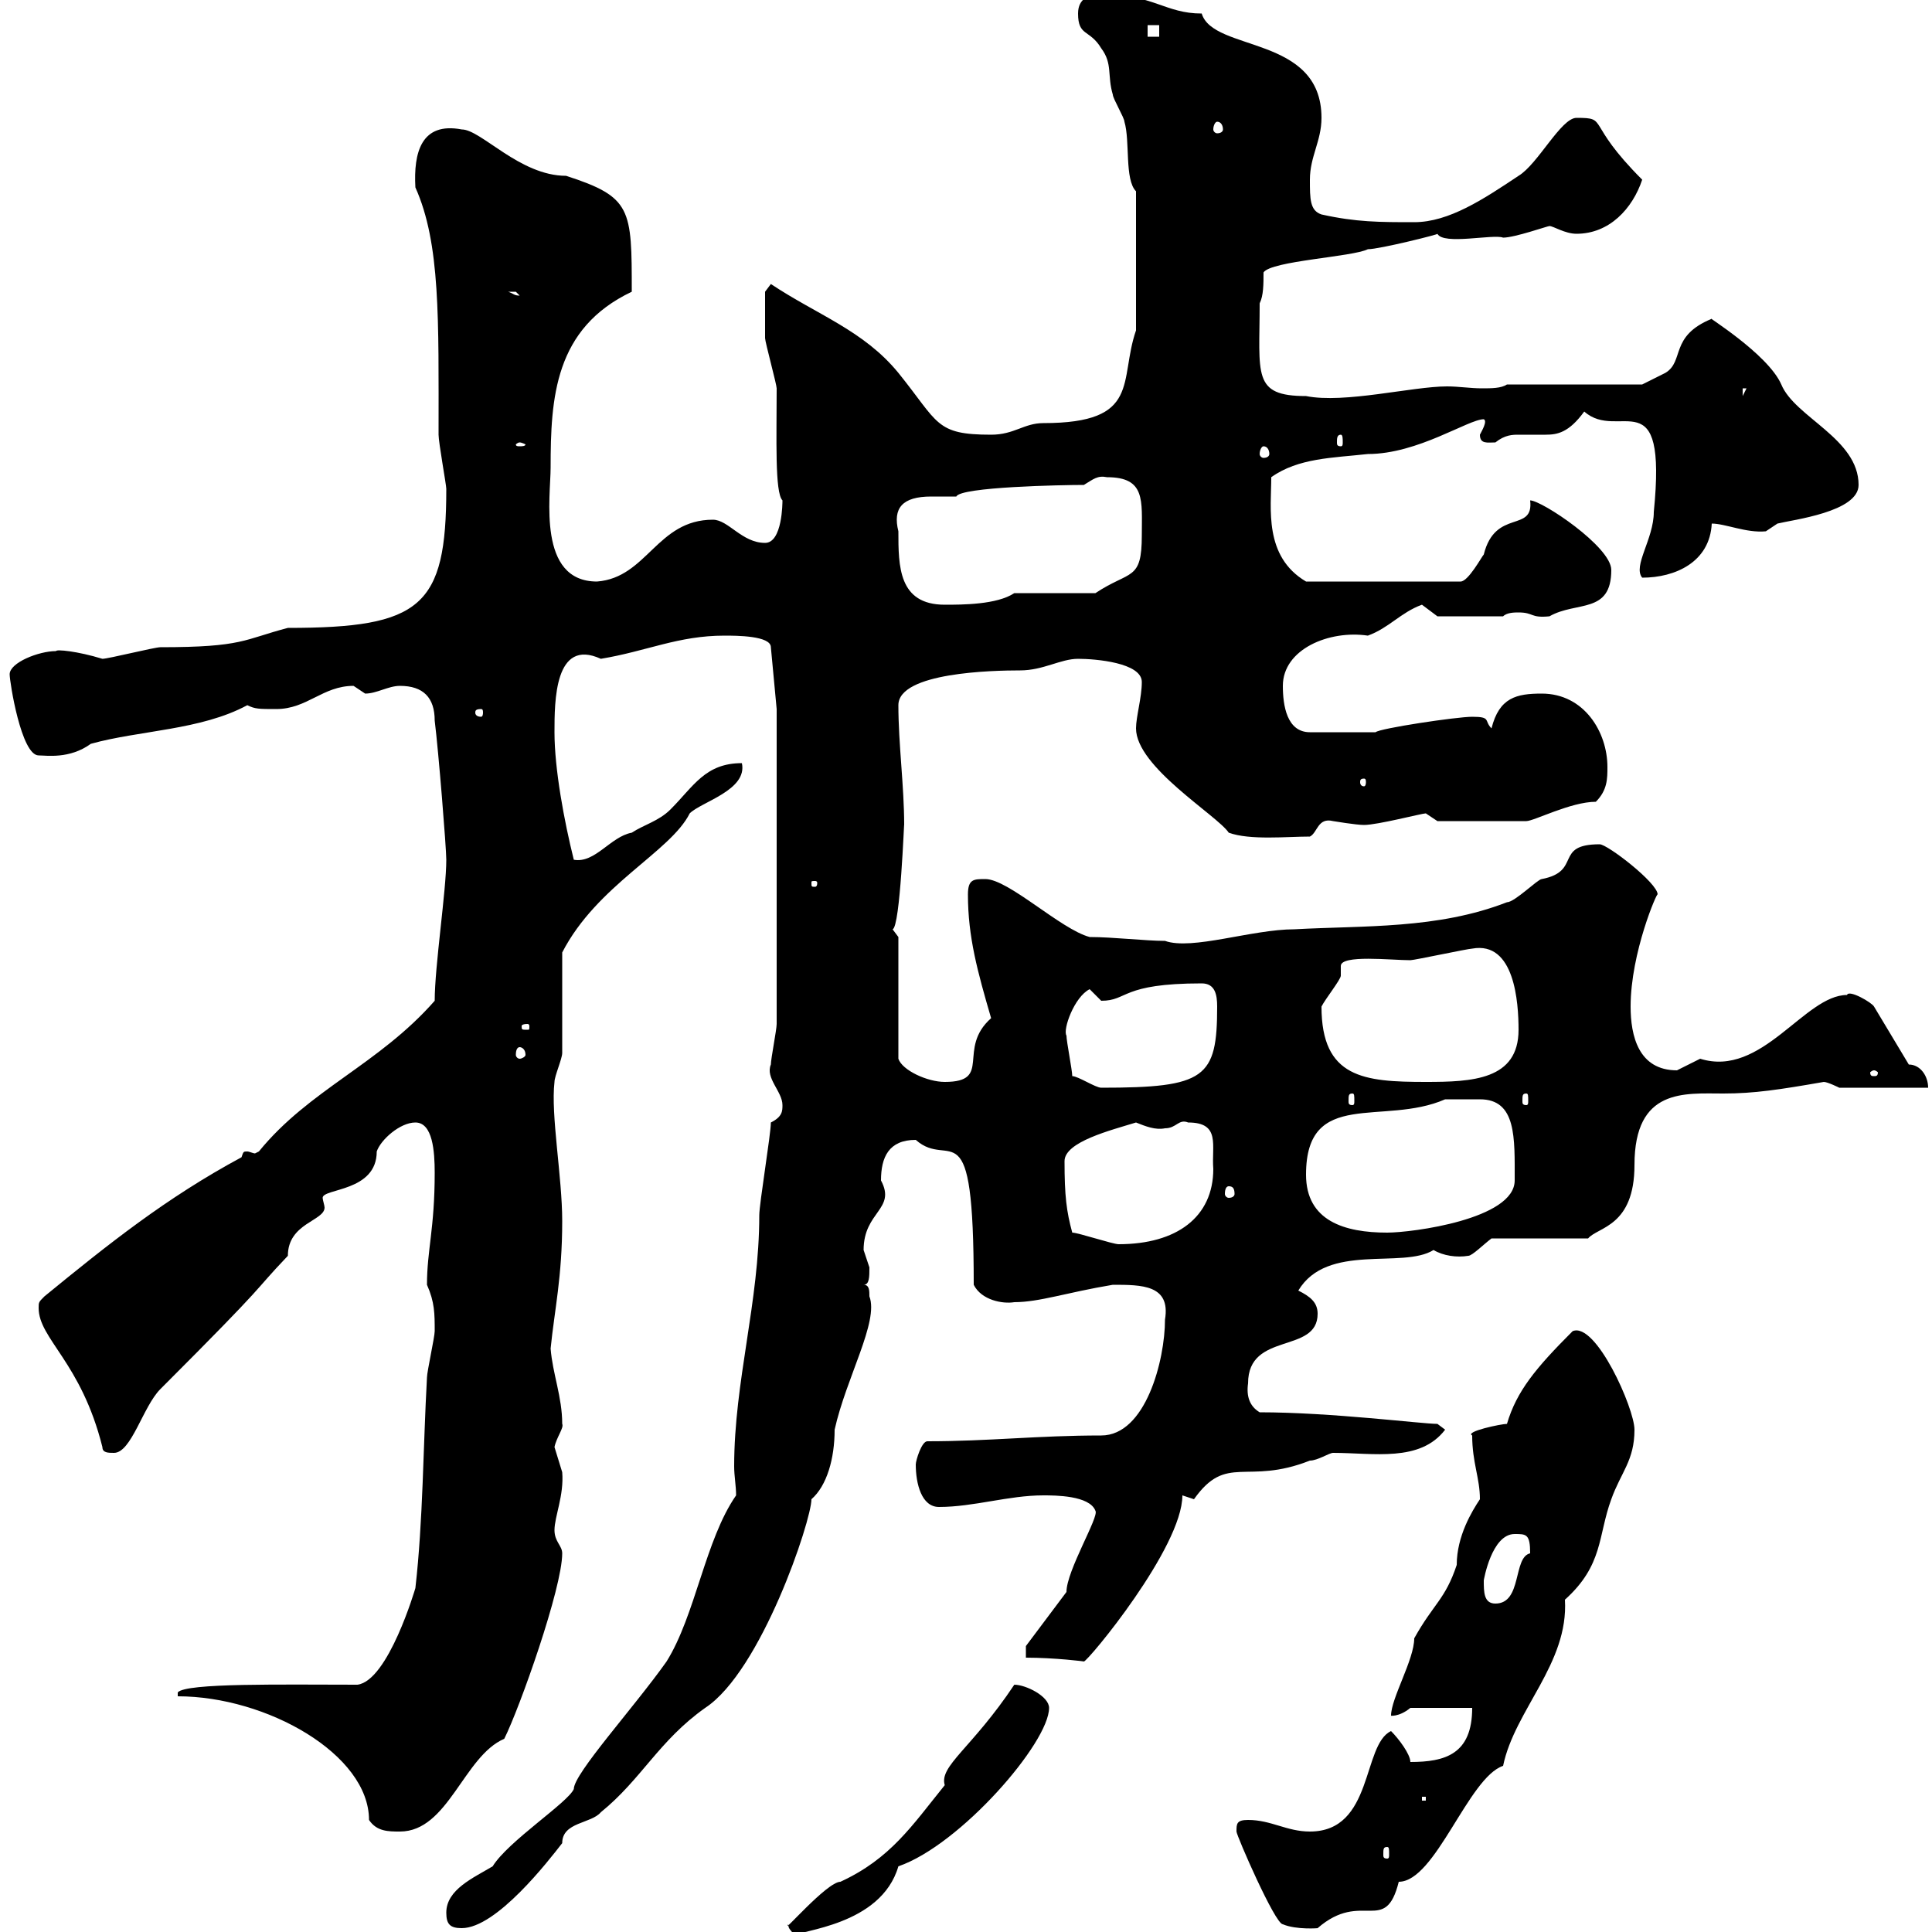 <svg xmlns="http://www.w3.org/2000/svg" xmlns:xlink="http://www.w3.org/1999/xlink" width="300" height="300"><path d="M122.40 298.80C122.40 299.70 123 299.70 123.30 300.60C123.90 299.70 136.80 299.10 139.50 289.80C149.10 286.50 162.90 270.60 162.90 265.20C162.90 263.40 159.30 261.60 157.50 261.60C150.90 271.50 145.80 274.20 146.70 277.20C141.60 283.50 138.30 288.60 130.50 292.20C128.40 292.20 121.20 300.60 122.40 298.80ZM69.30 297C69.30 298.80 69.90 299.40 71.70 299.40C77.10 299.40 85.20 288.90 87.30 286.20C87.30 282.90 91.80 283.20 93.30 281.40C99.60 276.30 102.30 270.30 109.50 265.20C118.20 259.50 126 236.10 126 232.80C128.40 230.70 129.60 226.50 129.60 222C131.40 213.90 136.50 205.20 135 201.30C135 200.40 135 199.50 134.10 199.50C135 199.50 135 198.30 135 196.80C135 196.80 134.10 194.10 134.10 194.10C134.10 188.10 139.20 187.80 136.80 183.30C136.80 179.70 138 177 142.20 177C147.60 181.80 151.20 171.30 151.20 199.50C152.40 201.90 155.70 202.50 157.50 202.20C161.40 202.20 165.60 200.70 172.80 199.50C177.30 199.50 181.80 199.50 180.90 204.90C180.90 211.20 177.90 222.90 171 222.90C161.10 222.90 153.60 223.80 144 223.80C143.10 223.80 142.20 226.80 142.20 227.40C142.20 230.40 143.10 234 145.80 234C151.20 234 156.60 232.20 162 232.20C163.80 232.20 169.20 232.20 170.10 234.60C170.70 235.50 165.60 243.90 165.60 247.20C164.70 248.40 160.20 254.40 159.30 255.60L159.30 257.40C163.80 257.40 168.60 258 168.30 258C168.90 258 183.60 240.30 183.60 232.20C183.60 232.20 185.40 232.80 185.40 232.80C190.50 225.60 193.50 230.70 203.40 226.80C204.60 226.80 206.40 225.60 207 225.60C213.30 225.60 220.50 227.10 224.40 222L223.20 221.10C220.80 221.10 206.70 219.30 195.60 219.30C194.10 218.40 193.50 216.90 193.80 214.80C193.80 206.70 204.60 210.30 204.60 204C204.60 202.20 203.40 201.30 201.60 200.40C206.10 192.90 217.80 197.10 222.60 194.10C224.10 195 226.20 195.30 228 195C228.60 195 230.40 193.20 231.60 192.30L246.60 192.30C248.10 190.50 253.80 190.50 253.80 180.90C253.80 168.90 261.60 169.80 267.60 169.80C272.40 169.80 276.30 169.20 283.20 168C283.80 168 285.60 168.90 285.60 168.90L299.40 168.90C299.40 167.10 298.20 165.30 296.40 165.30L291 156.30C290.70 155.70 287.10 153.60 286.80 154.50C280.20 154.50 273.60 167.40 264 164.40C264 164.40 260.40 166.20 260.40 166.20C254.40 166.20 253.20 160.80 253.20 156.30C253.20 147.90 257.40 138.30 257.40 138.90C257.40 137.10 249.60 131.10 248.40 131.10C241.20 131.10 245.70 135.30 239.40 136.50C238.80 136.50 235.20 140.10 234 140.10C223.20 144.30 211.80 143.70 201 144.30C194.40 144.30 185.10 147.60 180.90 146.10C177.90 146.10 172.80 145.50 169.20 145.50C164.70 144.30 156.60 136.50 153 136.50C151.20 136.50 150.30 136.50 150.30 138.90C150.30 145.50 151.80 150.90 153.90 158.10C148.50 162.90 154.20 168 146.70 168C144 168 140.10 166.20 139.50 164.40L139.50 145.50C139.50 145.50 138.60 144.30 138.60 144.30C139.80 144 140.40 126.90 140.40 128.10C140.40 122.10 139.50 115.50 139.50 109.50C139.50 104.40 154.20 104.10 158.40 104.10C162 104.10 164.70 102.30 167.40 102.30C170.10 102.30 177.30 102.90 177.30 105.90C177.30 108.30 176.40 111.30 176.40 113.10C176.40 119.10 189 126.60 190.80 129.30C194.10 130.50 199.80 129.90 203.40 129.90C204.60 129.30 204.60 126.90 207 127.50C207 127.50 210.60 128.10 211.80 128.10C213.90 128.10 220.80 126.30 221.40 126.30C221.40 126.30 223.20 127.50 223.20 127.50L237 127.50C238.20 127.50 243.90 124.50 247.80 124.50C249.60 122.70 249.60 120.90 249.60 119.10C249.60 113.70 246 107.70 239.40 107.70C235.50 107.70 232.80 108.30 231.60 113.10C230.40 111.90 231.60 111.30 228.60 111.30C226.20 111.30 214.20 113.10 213.60 113.70L203.40 113.70C199.80 113.70 199.20 109.50 199.20 106.50C199.20 100.80 206.40 97.80 212.40 98.70C215.70 97.50 217.50 95.10 220.80 93.90C220.80 93.90 223.20 95.70 223.20 95.70L233.40 95.70C234 95.10 235.20 95.10 235.80 95.10C238.20 95.10 237.60 96 240.60 95.70C244.80 93.30 250.20 95.40 250.20 88.50C250.20 84.90 239.40 77.70 237.60 77.70C238.20 82.80 232.20 78.90 230.40 86.10C230.10 86.40 228 90.30 226.80 90.30L202.80 90.30C196.20 86.40 197.40 78.90 197.40 74.10C201.60 71.10 207 71.10 212.40 70.50C220.20 70.50 228 65.10 230.40 65.10C231 65.40 230.10 66.90 229.80 67.50C229.80 69 231 68.70 232.20 68.70C233.70 67.50 234.90 67.50 235.80 67.50C237.30 67.50 238.50 67.50 240 67.50C241.80 67.50 243.60 67.20 246 63.90C251.40 68.70 258.90 58.50 256.80 79.50C256.80 83.70 253.50 87.90 255 89.70C260.10 89.70 265.50 87.30 265.80 81.30C267.90 81.30 271.20 82.80 274.20 82.50C274.20 82.50 276 81.30 276 81.30C278.40 80.70 288.60 79.50 288.60 75.30C288.60 68.10 278.70 64.80 276.60 59.70C274.50 54.90 264.60 48.90 265.80 49.50C259.20 52.20 261.60 56.10 258.60 57.90C257.40 58.50 255 59.70 255 59.70L234 59.70C233.10 60.30 231.60 60.30 230.10 60.30C228.30 60.30 226.50 60 224.70 60C219.30 60 208.80 62.70 202.80 61.50C194.40 61.50 195.60 58.20 195.60 47.10C196.20 45.90 196.20 44.10 196.20 42.30C197.40 40.50 210 39.90 212.40 38.70C214.20 38.70 223.80 36.30 223.20 36.30C224.10 38.10 231.90 36.30 233.40 36.90C235.20 36.90 240.30 35.10 240.60 35.10C241.20 35.10 243 36.30 244.80 36.30C249.90 36.30 253.50 32.40 255 27.90C246 18.90 249.90 18.30 244.80 18.30C242.40 18.30 238.80 25.50 235.80 27.30C230.40 30.90 225 34.50 219.60 34.50C214.20 34.50 210.60 34.50 205.20 33.30C203.40 32.70 203.40 30.90 203.40 27.90C203.40 24.30 205.20 21.90 205.20 18.30C205.20 5.40 188.40 8.10 186.60 2.10C180.90 2.10 179.10-0.90 171-0.90C169.20-0.90 167.40-0.30 167.40 2.10C167.40 5.70 169.20 4.50 171 7.50C172.80 9.90 171.90 11.70 172.80 14.70C172.80 15.30 174.60 18.30 174.60 18.90C175.50 21.90 174.60 27.90 176.40 29.70L176.40 51.30C173.70 59.10 177.30 65.70 162 65.70C159 65.70 157.50 67.50 153.90 67.50C145.20 67.50 145.80 65.70 139.50 57.90C134.10 51.30 126.90 48.90 119.70 44.10L118.80 45.30C118.80 47.10 118.80 51.30 118.80 52.50C118.80 53.10 120.60 59.70 120.60 60.30C120.60 68.10 120.30 76.50 121.50 77.70C121.50 78 121.50 84.30 118.80 84.30C115.20 84.30 113.10 80.70 110.70 80.70C102 80.70 100.50 89.70 92.70 90.30C83.40 90.30 85.50 77.10 85.50 72.60C85.50 61.80 86.10 51 98.10 45.30C98.10 32.40 98.10 30.60 87.90 27.30C80.70 27.30 74.70 20.10 71.70 20.10C65.40 18.90 64.20 23.70 64.50 29.10C68.40 37.80 68.10 49.50 68.10 67.50C68.10 68.70 69.30 75.30 69.30 75.90C69.30 94.20 65.40 97.50 44.70 97.50C37.80 99.30 37.80 100.50 24.90 100.50C24 100.50 16.80 102.30 15.90 102.30C12 101.10 8.70 100.80 8.70 101.10C6 101.10 1.50 102.90 1.50 104.70C1.50 105.90 3.30 117.30 6 117.30C7.20 117.30 10.80 117.90 14.10 115.50C21.60 113.40 31.20 113.40 38.40 109.50C39.60 110.10 40.20 110.10 42.90 110.10C47.70 110.10 50.10 106.50 54.90 106.50C54.90 106.50 56.70 107.70 56.70 107.70C58.50 107.70 60.30 106.50 62.10 106.50C65.70 106.50 67.50 108.30 67.50 111.90C68.10 116.70 69.30 131.70 69.30 133.50C69.30 138.30 67.50 150 67.50 155.40C58.80 165.30 48 169.20 40.20 178.80C40.20 178.80 39.60 179.10 39.60 179.10C39.30 179.10 38.70 178.80 38.40 178.80C37.80 178.80 37.80 178.80 37.50 179.70C25.80 186 16.80 193.20 6.90 201.30C6 202.20 6 202.20 6 203.10C6 207.90 12.60 211.50 15.90 224.70C15.90 225.60 16.80 225.60 17.70 225.60C20.40 225.60 22.20 218.40 24.90 215.70C42.60 198 38.70 201.30 44.70 195C44.70 189.90 50.40 189.60 50.40 187.50C50.40 187.20 50.10 186.30 50.10 186C50.10 184.50 58.50 185.10 58.50 178.80C59.10 177 62.10 174.30 64.50 174.30C67.20 174.30 67.50 178.80 67.50 182.10C67.50 190.80 66.30 194.10 66.30 199.50C67.50 202.20 67.50 204 67.50 206.70C67.50 207.60 66.30 213 66.30 213.90C65.70 224.70 65.70 236.10 64.50 246.60C64.50 246.60 60.30 261 55.50 261.60C44.10 261.60 28.80 261.30 27.60 262.80L27.60 263.40C41.40 263.40 57.30 272.40 57.30 282.60C58.50 284.40 60.30 284.40 62.10 284.40C69.60 284.40 72 272.70 78.30 270C80.70 265.20 87.30 246.60 87.30 241.20C87.30 240 86.10 239.40 86.10 237.60C86.10 235.50 87.60 232.20 87.30 228.60C87.30 228.60 86.10 224.70 86.10 224.70C86.40 223.20 87.60 221.70 87.30 221.10C87.30 216.90 85.80 213.30 85.50 209.40C86.10 203.40 87.30 198.30 87.30 189.60C87.30 182.70 85.50 173.10 86.10 168C86.10 167.10 87.30 164.40 87.30 163.50C87.30 160.80 87.30 150.90 87.30 147.90C92.70 137.40 104.10 132.30 107.10 126.30C108.90 124.50 116.10 122.70 115.20 118.50C109.50 118.50 107.70 122.10 104.10 125.70C102.30 127.50 99.90 128.10 98.10 129.30C94.80 129.90 92.40 134.10 89.10 133.50C87.60 127.50 86.10 119.40 86.10 113.70C86.10 108.90 86.10 99 93.30 102.30C100.50 101.10 105.30 98.70 112.50 98.70C114.30 98.70 119.70 98.70 119.70 100.50L120.60 110.10L120.60 159C120.60 159.90 119.70 164.40 119.70 165.30C118.80 167.40 121.50 169.50 121.50 171.60C121.50 172.50 121.50 173.40 119.70 174.30C119.70 176.10 117.90 186.90 117.90 188.70C117.90 202.20 114 214.50 114 227.70C114 229.20 114.30 230.70 114.30 232.20C109.50 239.10 108 250.80 103.50 258C98.40 265.20 89.10 275.40 89.10 277.80C88.20 279.90 78.90 285.90 76.50 289.80C73.50 291.60 69.30 293.40 69.30 297ZM192 284.40C192 285 198 298.80 199.20 298.80C201.30 299.70 204.90 299.40 204.60 299.40C211.50 293.40 215.10 300.60 217.20 292.20C222.90 292.20 228 276 233.40 274.20C235.20 265.50 243.60 258.30 243 248.40C249 243 248.10 238.50 250.20 232.80C251.70 228.60 253.80 226.80 253.80 222C253.80 218.70 247.80 205.20 244.20 206.70C238.50 212.40 235.50 216 234 221.10C233.10 221.10 227.40 222.30 228.60 222.90C228.60 227.10 229.80 229.50 229.80 232.80C228.60 234.60 226.20 238.50 226.20 243C224.40 248.40 222.60 249 219.60 254.40C219.60 257.70 216 263.70 216 266.40C215.70 266.40 217.20 266.70 219 265.20L228.60 265.20C228.60 272.40 224.40 273.60 219 273.60C219 272.40 217.20 270 216 268.80C211.50 270.90 213.30 284.40 203.40 284.40C199.80 284.40 197.40 282.60 193.80 282.60C192 282.60 192 283.20 192 284.40ZM215.40 286.80C215.70 286.80 215.70 287.10 215.70 288C215.70 288.30 215.70 288.60 215.40 288.60C214.80 288.60 214.80 288.30 214.80 288C214.80 287.10 214.80 286.80 215.40 286.80ZM220.80 279L221.40 279L221.40 279.60L220.80 279.60ZM230.40 245.40C230.40 245.40 231.60 238.20 235.20 238.20C237 238.20 237.60 238.20 237.60 241.20C234.90 241.80 236.40 249 232.20 249C230.40 249 230.40 247.20 230.40 245.40ZM166.50 191.40C165.60 188.10 165.30 185.70 165.30 180.30C165.30 177.30 172.50 175.50 176.40 174.30C177.90 174.90 179.40 175.50 180.90 175.20C182.70 175.20 183 173.70 184.50 174.30C189.60 174.30 188.10 177.90 188.40 181.50C188.40 189 182.70 193.20 173.70 193.20C172.80 193.20 167.40 191.40 166.50 191.40ZM202.80 182.40C202.80 168.90 214.80 174.90 224.40 170.70C225 170.70 227.40 170.70 229.80 170.70C235.50 170.70 235.20 176.70 235.20 183.30C235.20 189.30 219.30 191.40 215.40 191.40C208.80 191.40 202.80 189.60 202.80 182.40ZM190.80 184.20C191.40 184.20 191.70 184.50 191.70 185.40C191.70 185.70 191.40 186 190.80 186C190.50 186 190.20 185.70 190.20 185.40C190.20 184.50 190.50 184.20 190.80 184.20ZM210 169.80C210.30 169.80 210.30 170.10 210.30 171C210.30 171.30 210.30 171.60 210 171.60C209.40 171.60 209.40 171.30 209.40 171C209.40 170.10 209.40 169.80 210 169.80ZM237 169.80C237.30 169.80 237.30 170.10 237.30 171C237.30 171.30 237.30 171.60 237 171.60C236.40 171.60 236.40 171.30 236.40 171C236.40 170.10 236.40 169.80 237 169.80ZM166.50 167.10C166.50 166.20 165.60 161.70 165.60 160.80C165 159.90 166.80 154.80 169.20 153.60C169.20 153.60 171 155.40 171 155.40C175.20 155.40 174 152.70 186.60 152.70C188.70 152.70 189 154.50 189 156.30C189 167.40 187.20 168.90 171 168.90C170.10 168.90 167.40 167.10 166.50 167.10ZM205.20 156.30C205.80 155.10 208.20 152.10 208.20 151.50C208.20 150.90 208.20 150.30 208.20 150C208.20 148.20 216 149.10 219 149.10C219.60 149.10 228 147.30 228.60 147.30C235.20 146.10 235.80 155.70 235.80 159.90C235.80 167.70 228.60 168 221.40 168C211.80 168 205.20 167.40 205.20 156.30ZM291 166.20C291.30 166.20 291.60 166.50 291.60 166.50C291.60 167.10 291.30 167.10 291 167.10C290.70 167.10 290.40 167.10 290.40 166.50C290.40 166.50 290.70 166.20 291 166.20ZM80.70 162.60C81 162.60 81.60 162.90 81.60 163.80C81.60 164.10 81 164.40 80.70 164.40C80.40 164.40 80.10 164.10 80.10 163.80C80.10 162.90 80.40 162.60 80.70 162.60ZM81.90 159C82.20 159 82.20 159.30 82.20 159.30C82.20 159.90 82.20 159.90 81.90 159.90C81 159.90 81 159.90 81 159.30C81 159.30 81 159 81.90 159ZM126.90 137.10C126.90 137.70 126.60 137.70 126.60 137.70C126 137.70 126 137.70 126 137.10C126 136.80 126 136.80 126.60 136.80C126.60 136.80 126.90 136.80 126.90 137.10ZM211.80 120.90C212.10 120.90 212.10 121.20 212.10 121.50C212.10 121.50 212.10 122.10 211.80 122.10C211.20 122.10 211.20 121.50 211.20 121.50C211.20 121.20 211.20 120.90 211.80 120.90ZM74.70 110.10C75 110.10 75 110.40 75 110.70C75 110.70 75 111.30 74.70 111.30C73.80 111.30 73.80 110.70 73.80 110.70C73.80 110.40 73.80 110.10 74.70 110.10ZM139.50 82.50C138.60 78.90 140.10 77.10 144.60 77.10C145.80 77.10 147.60 77.10 148.50 77.10C149.10 75.60 165 75.30 168.30 75.30C169.80 74.40 170.40 73.80 171.90 74.10C177.90 74.10 177.30 77.70 177.30 83.10C177.30 90.30 175.50 88.50 170.10 92.10L157.50 92.10C154.80 93.90 149.40 93.90 146.70 93.90C139.50 93.90 139.50 87.90 139.50 82.50ZM196.20 69.30C196.80 69.30 197.10 69.90 197.10 70.50C197.10 70.80 196.80 71.10 196.20 71.10C195.90 71.10 195.60 70.80 195.60 70.50C195.60 69.90 195.90 69.30 196.20 69.30ZM80.70 68.70C81 68.70 81.60 69 81.60 69C81.60 69.30 81 69.30 80.70 69.30C80.40 69.30 80.10 69.30 80.10 69C80.10 69 80.40 68.70 80.70 68.70ZM208.20 67.50C208.50 67.50 208.50 68.10 208.50 68.70C208.50 69 208.50 69.30 208.20 69.30C207.60 69.30 207.60 69 207.60 68.70C207.60 68.10 207.60 67.50 208.20 67.50ZM270.60 60.30L271.20 60.30L270.60 61.50ZM78.90 45.30C78.90 45.30 78.90 45.30 80.10 45.30C80.10 45.30 80.70 45.90 80.70 45.90C79.80 45.90 79.80 45.60 78.90 45.30ZM189 18.90C189.60 18.90 189.90 19.50 189.90 20.10C189.90 20.40 189.60 20.70 189 20.70C188.70 20.70 188.40 20.40 188.40 20.10C188.40 19.50 188.70 18.90 189 18.90ZM178.20 3.90L180 3.90L180 5.70L178.20 5.70Z"/></svg>